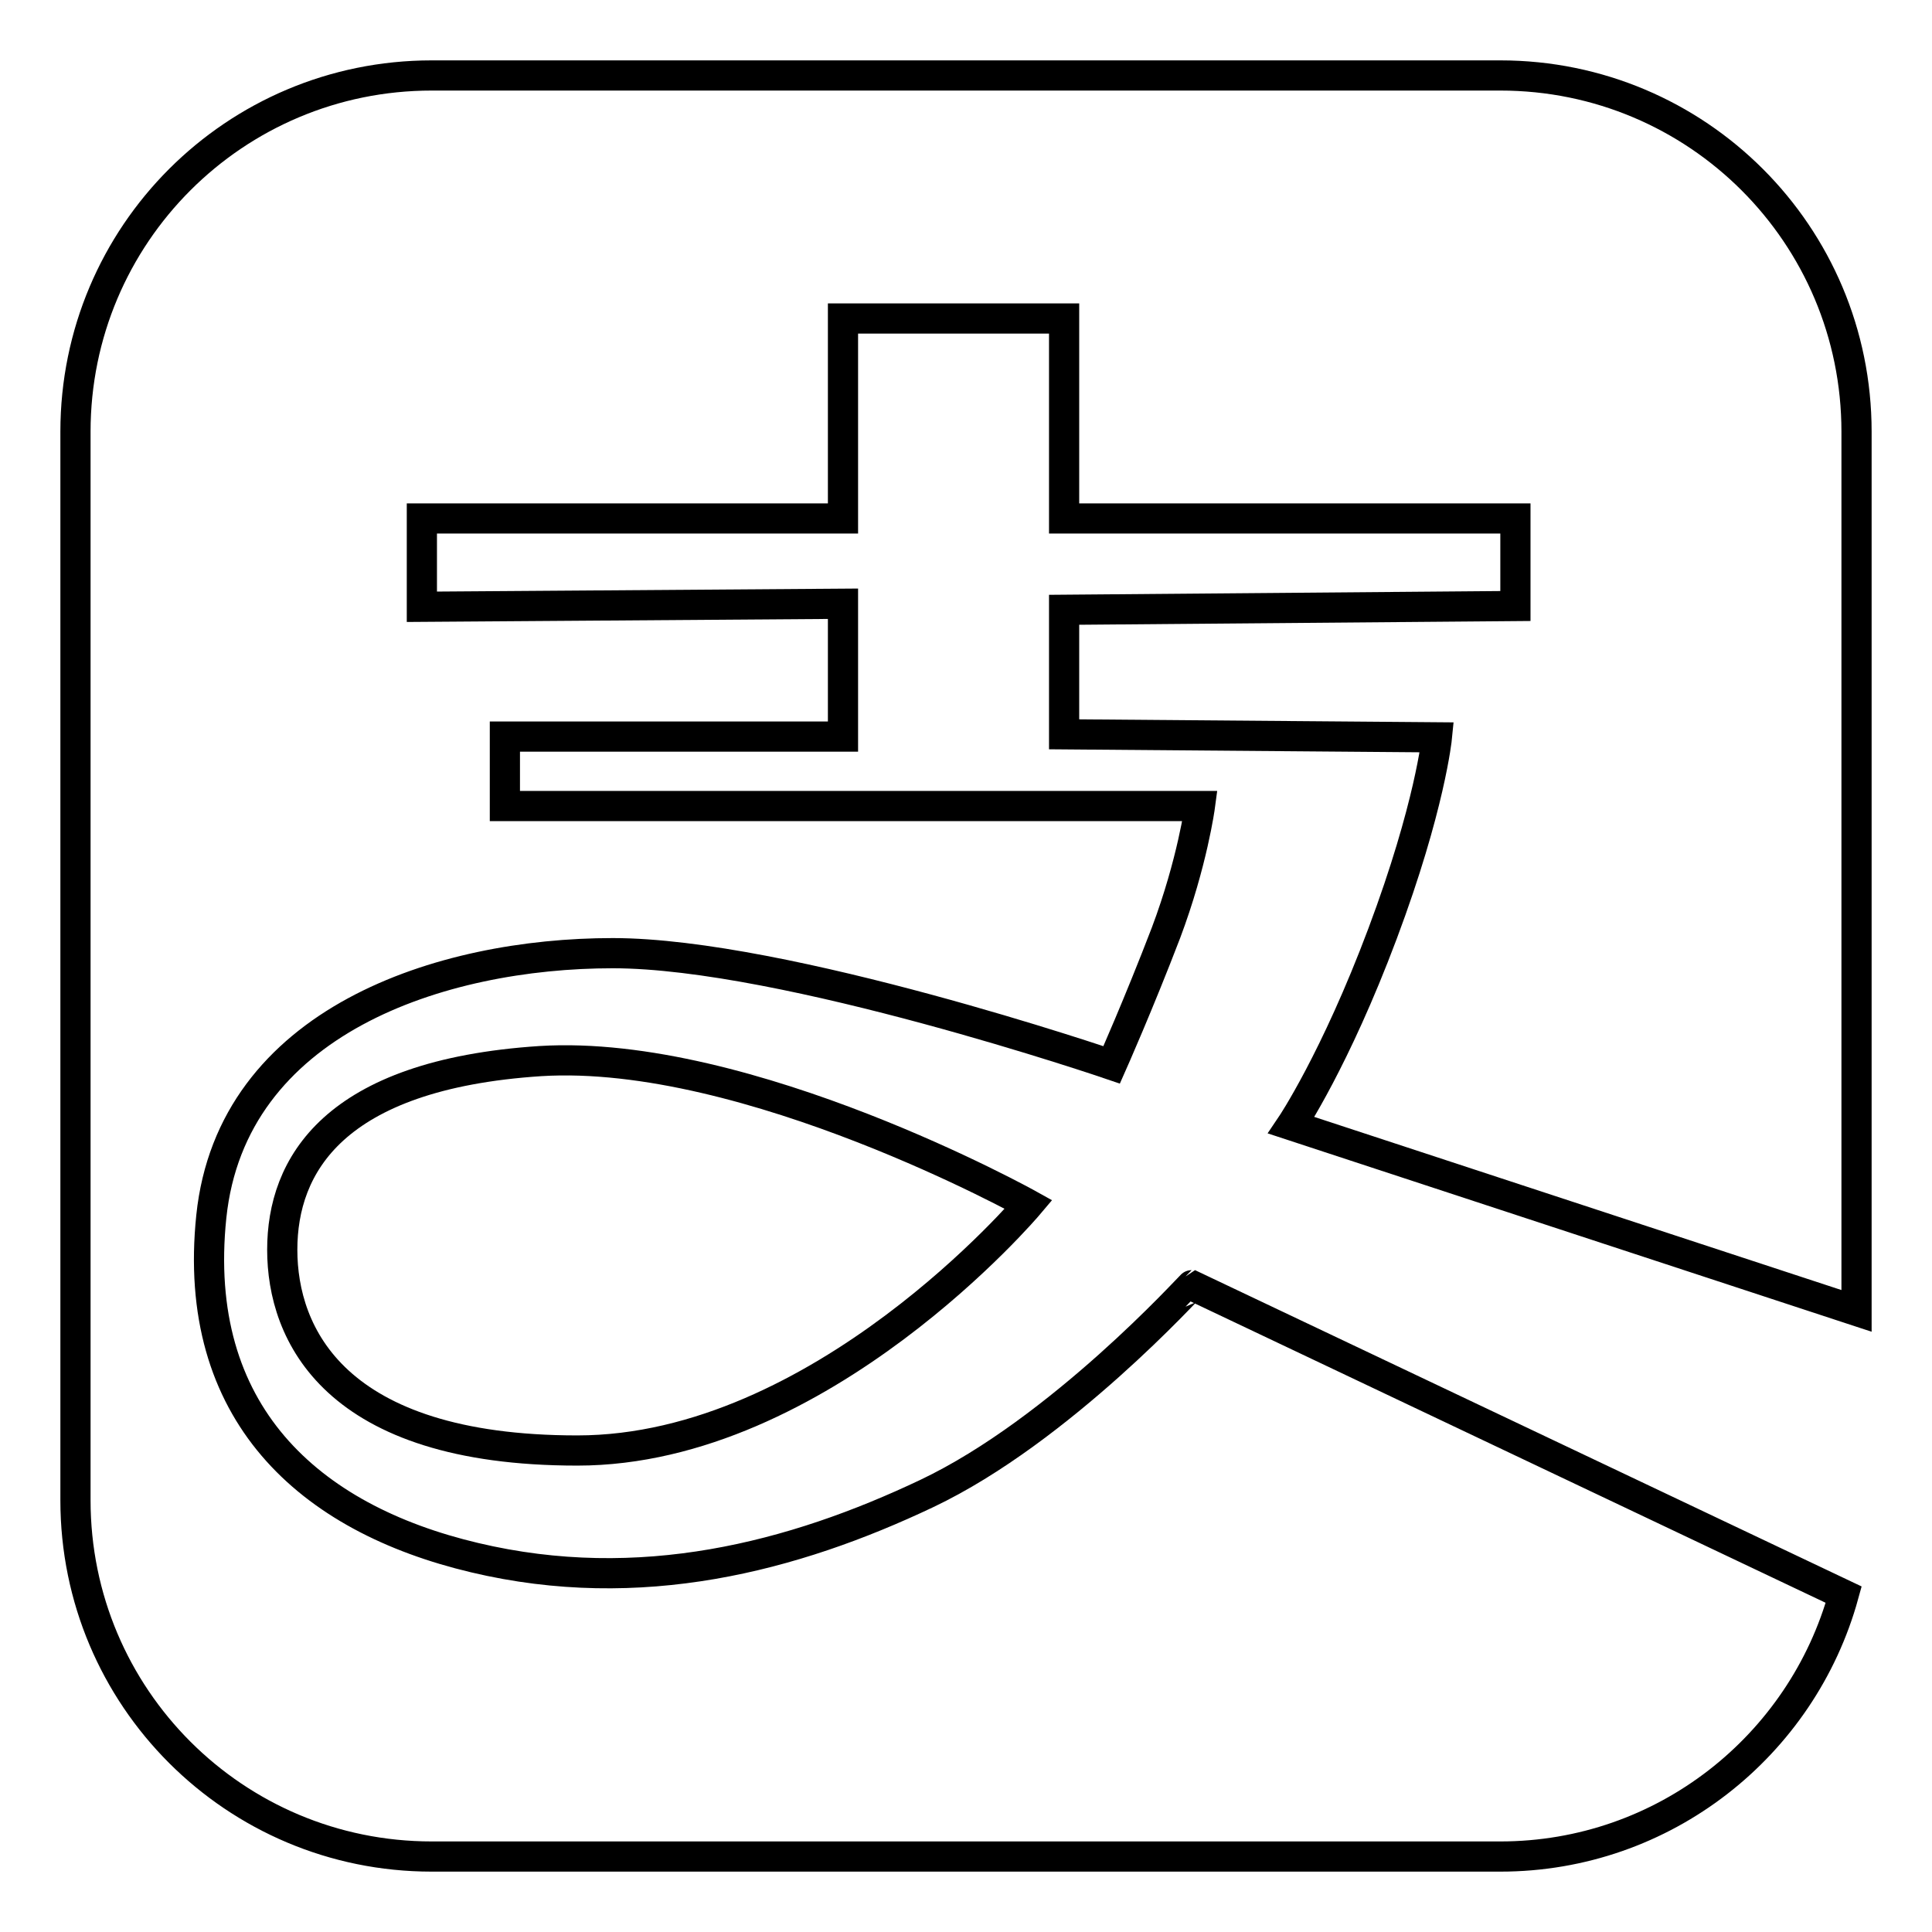 <?xml version="1.0" encoding="utf-8"?>
<!-- Svg Vector Icons : http://www.onlinewebfonts.com/icon -->
<!DOCTYPE svg PUBLIC "-//W3C//DTD SVG 1.1//EN" "http://www.w3.org/Graphics/SVG/1.1/DTD/svg11.dtd">
<svg version="1.1" xmlns="http://www.w3.org/2000/svg" xmlns:xlink="http://www.w3.org/1999/xlink" x="0px" y="0px" viewBox="0 0 256 256" enable-background="new 0 0 256 256" xml:space="preserve">
<g> <path stroke-width="4" fill-opacity="0" stroke="#000000"  d="M122.8,197.9c-17.7,8.4-38,13.7-59.9,8.5c-22-5.2-37.6-19.2-34.9-45.2c2.7-25.9,30.4-34.9,53.2-34.9 c22.8,0,66.1,14.8,66.1,14.8s3.6-8.1,7.2-17.5c3.5-9.3,4.5-16.8,4.5-16.8H66.9v-9.2h44.8V80l-55.8,0.4V68.7h55.8V42.2H141v26.5 h59.8v11.6L141,80.8v16.5l49.4,0.4c0,0-0.9,9.2-7.2,26c-6.3,16.8-12.1,25.4-12.1,25.4l74.9,24.6V57.2c0-26.1-21.1-47.2-47.2-47.2 H57.2C31.1,10,10,31.1,10,57.2v141.6c0,26.1,21.1,47.2,47.2,47.2h141.6c21.7,0,40-14.7,45.5-34.7l-86.4-41 C157.8,170.3,140.5,189.5,122.8,197.9z"/> <path stroke-width="4" fill-opacity="0" stroke="#000000"  d="M71.6,140.6c-27.5,1.8-34.2,13.9-34.2,25s6.8,26.6,39.1,26.6c32.3,0,59.8-32.6,59.8-32.6 S99.1,138.9,71.6,140.6z"/></g>
</svg>